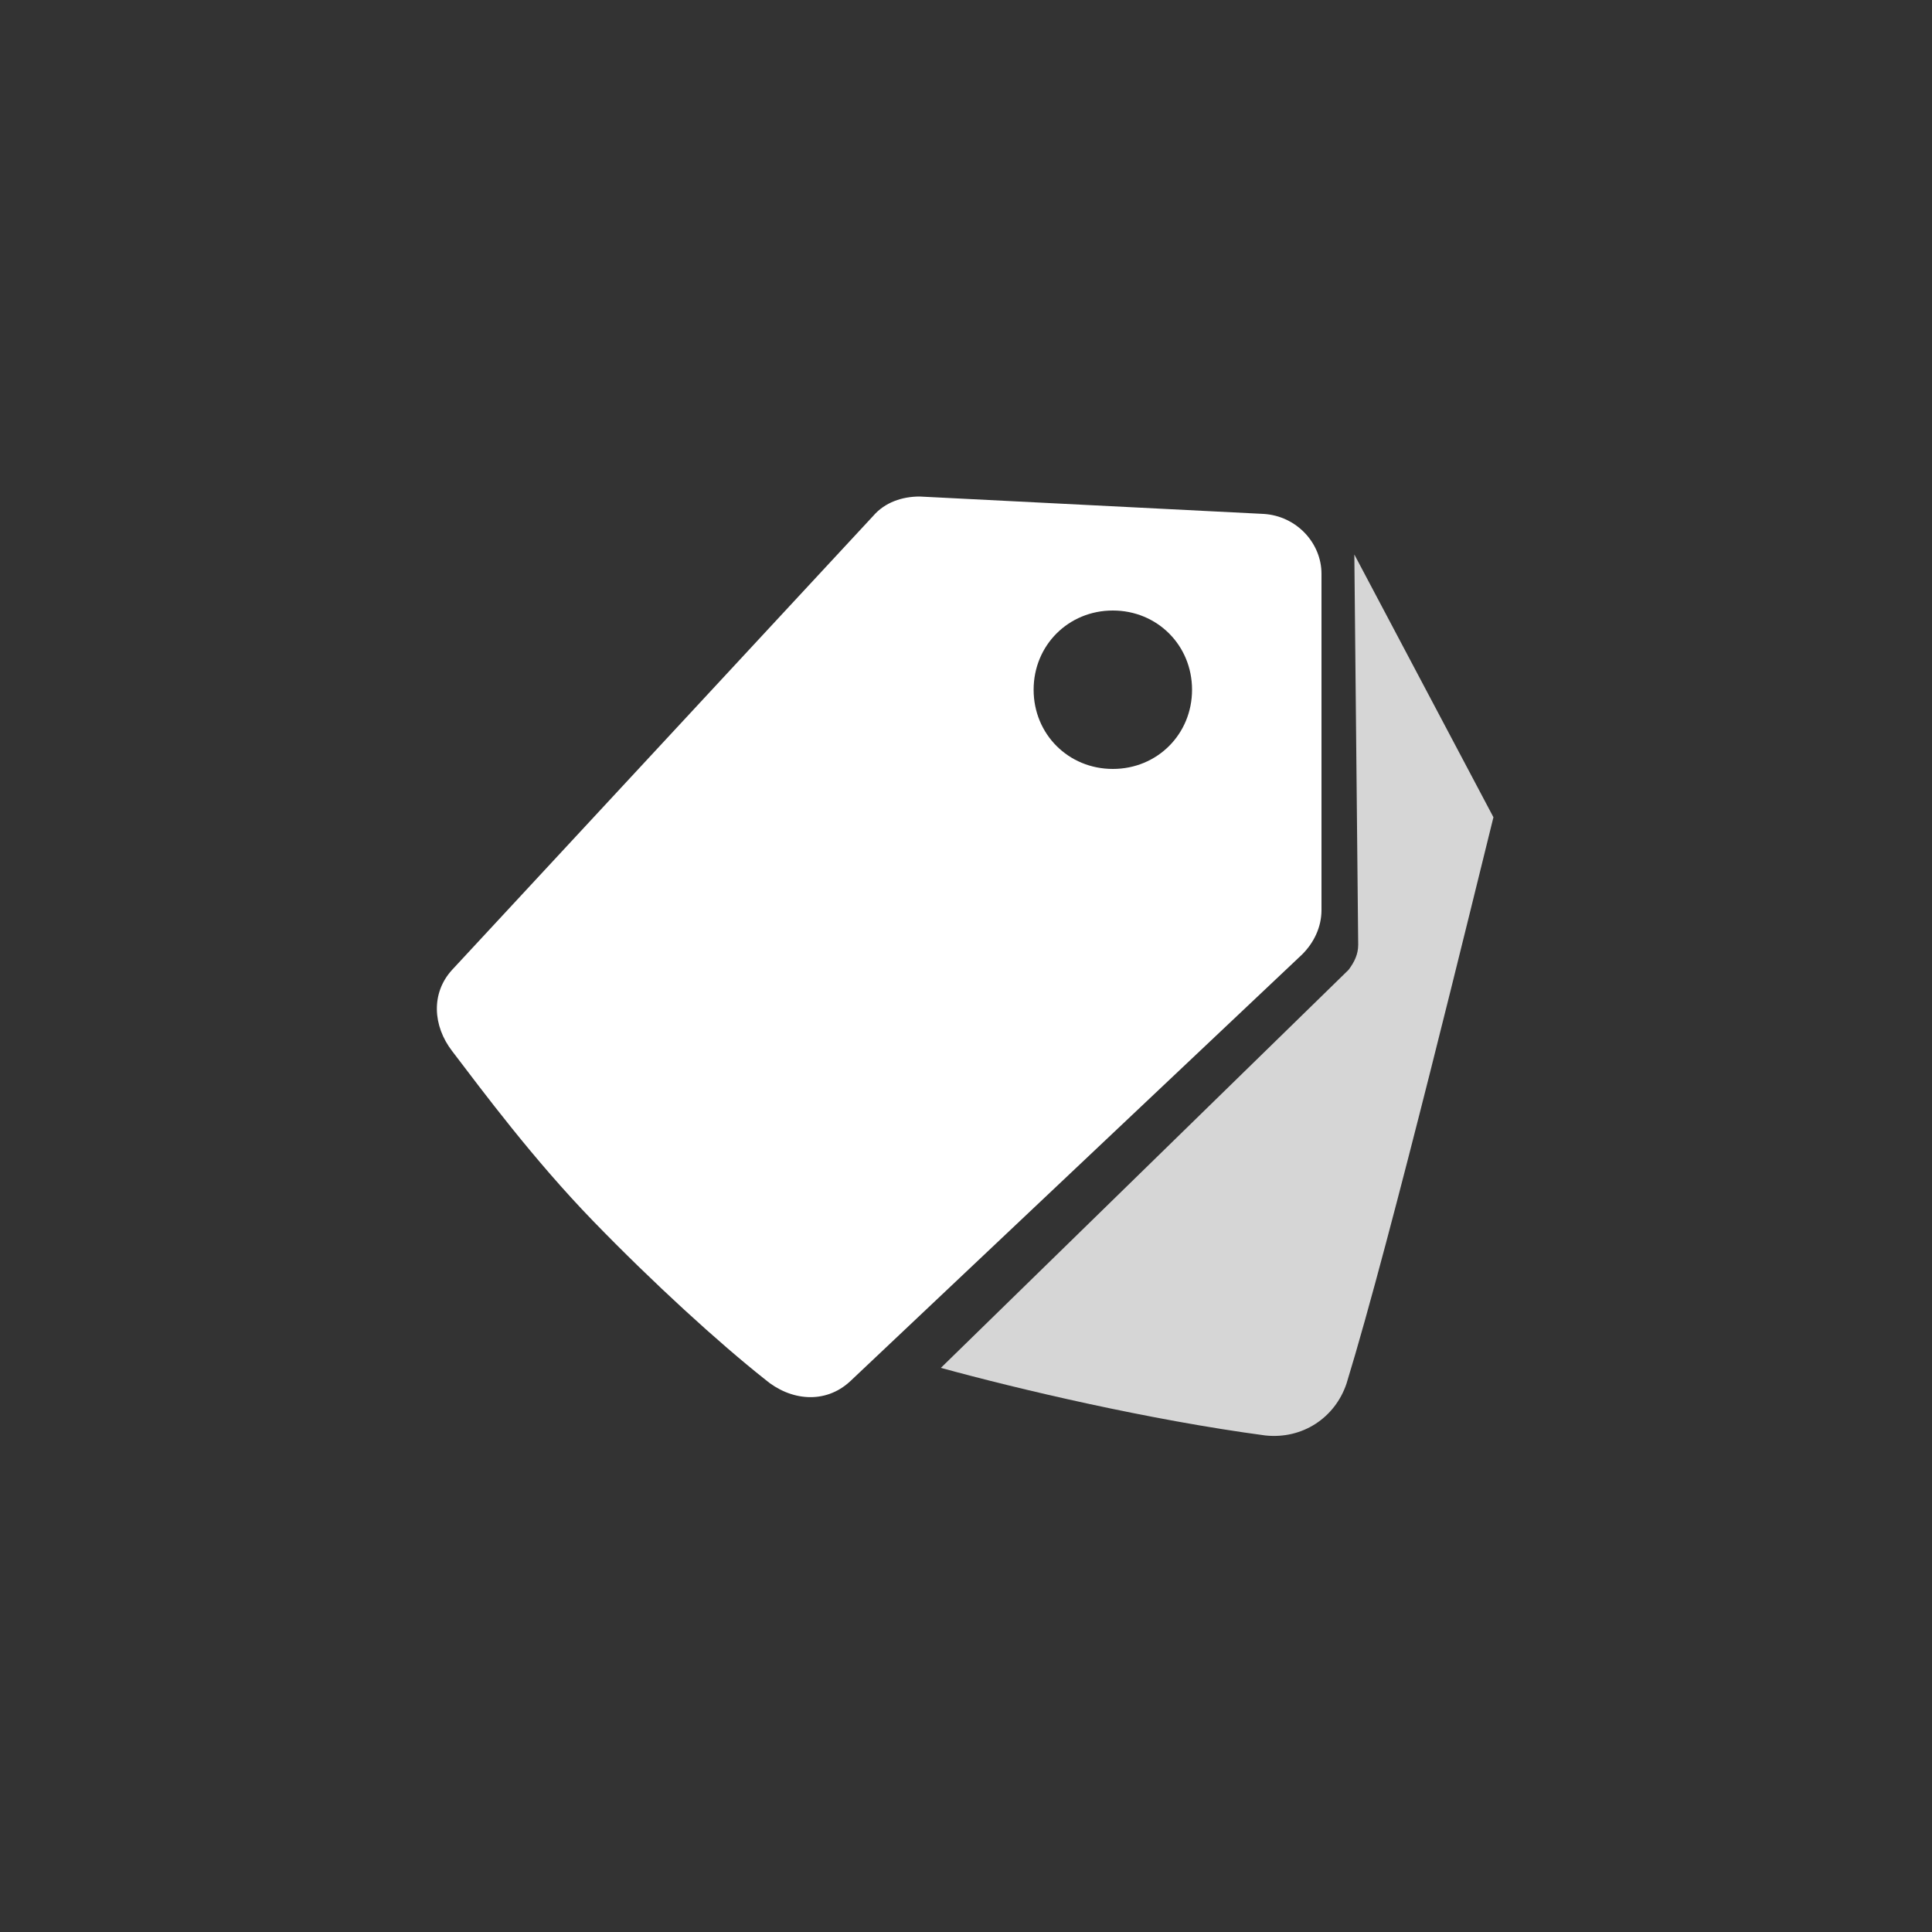 <?xml version="1.0" encoding="utf-8"?>
<!-- Generator: Adobe Illustrator 21.0.0, SVG Export Plug-In . SVG Version: 6.00 Build 0)  -->
<svg version="1.1" id="图层_1" xmlns="http://www.w3.org/2000/svg" xmlns:xlink="http://www.w3.org/1999/xlink" x="0px" y="0px"
	 viewBox="0 0 100 100" style="enable-background:new 0 0 100 100;" xml:space="preserve">
<rect x="0" y="0" width="100" height="100" fill="#333333" stroke="none"/>
<style type="text/css">
	.st0{fill:#FFFFFF;}
	.st1{opacity:0.8;}
</style>
<g>
	<path class="st0" d="M65.4,26.6l-17.8-0.9c-0.9,0-1.8,0.3-2.4,1L23.4,50.2c-1.1,1.2-1,2.9,0,4.2c1.6,2.1,4.2,5.6,7.3,8.8
		s6.5,6.3,8.9,8.2c1.3,1.1,3.1,1.3,4.4,0.1l23.4-22.1c0.6-0.6,1-1.4,1-2.3V29.7C68.4,28.1,67.1,26.7,65.4,26.6z M57.6,39.8
		c-2.3,0-4.1-1.8-4.1-4.1s1.8-4.1,4.1-4.1s4.1,1.8,4.1,4.1S59.9,39.8,57.6,39.8z"/>
	<g class="st1">
		<g>
			<path class="st0" d="M70.1,28.7l0.2,20.2c0,0.5-0.2,0.9-0.5,1.3L48.7,70.8c4,1.1,10.8,2.7,16.8,3.5c1.9,0.2,3.6-0.9,4.2-2.7
				c2.3-7.5,6.7-25.7,7.6-29.3L70.1,28.7z"/>
		</g>
	</g>
</g>
</svg>

